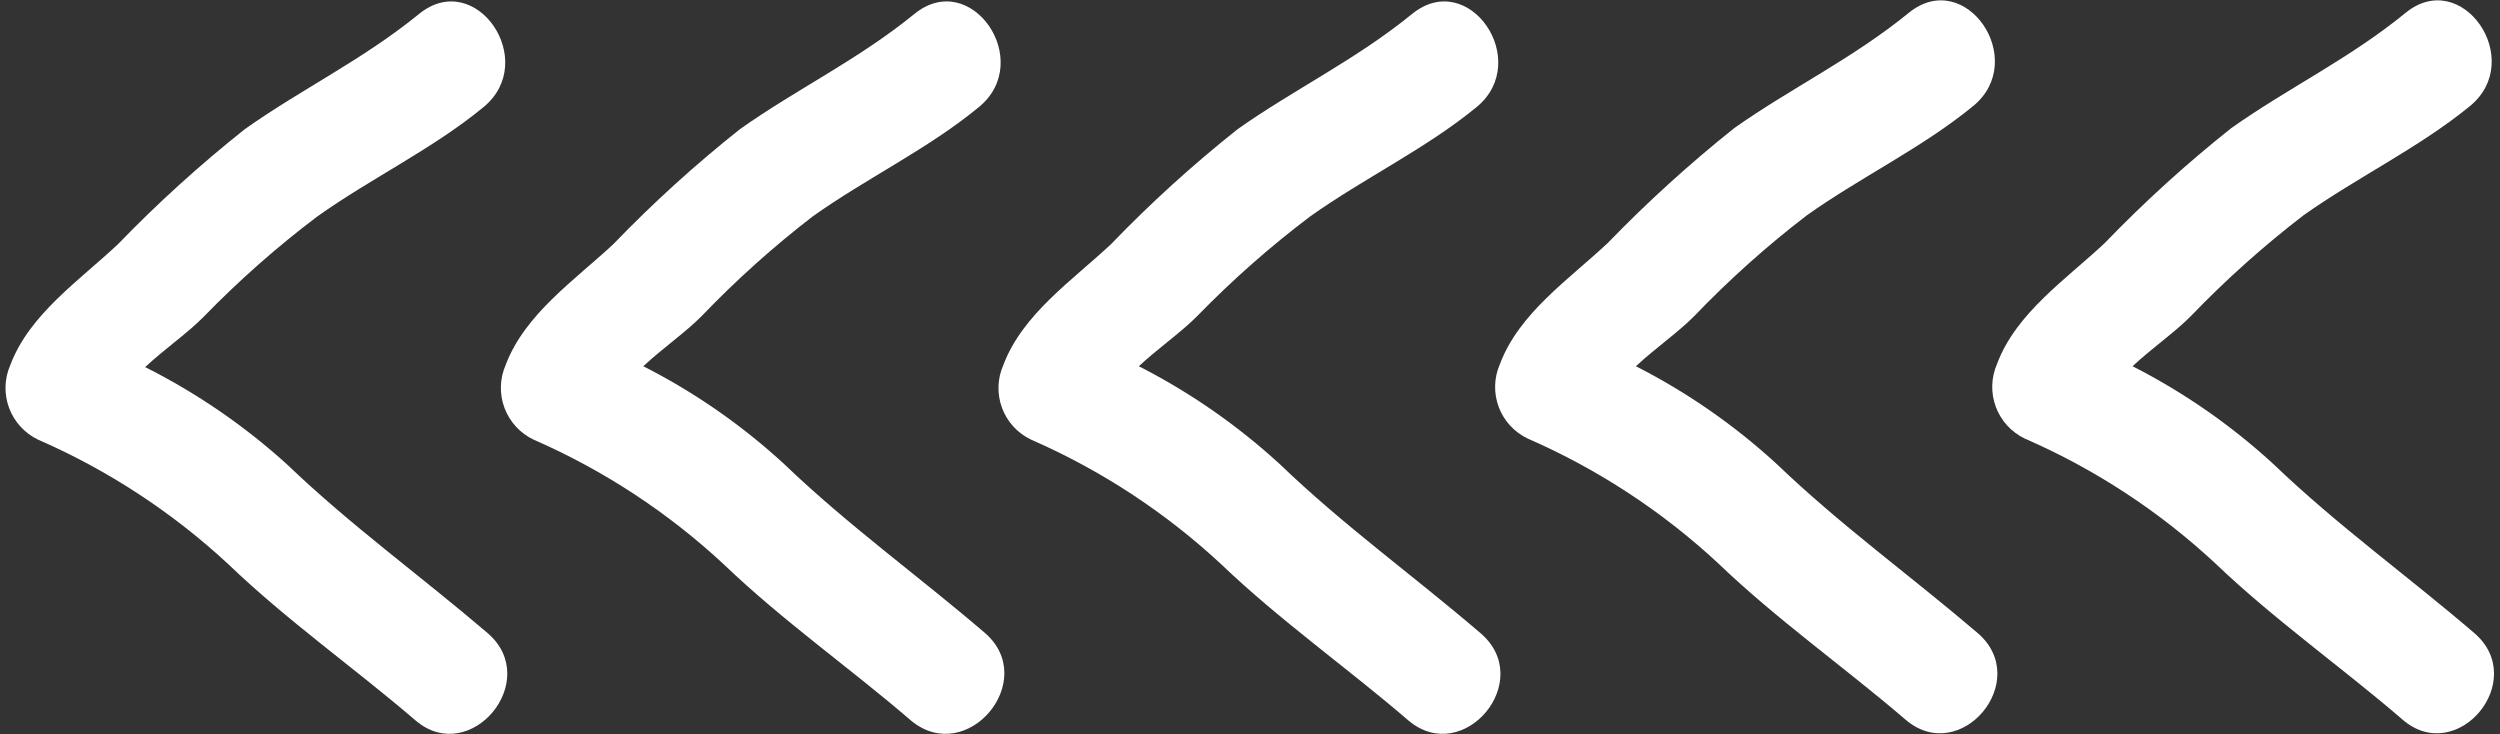 <?xml version="1.0" encoding="UTF-8"?> <svg xmlns="http://www.w3.org/2000/svg" width="361" height="106" viewBox="0 0 361 106" fill="none"><rect x="0" y="0" width="361" height="106" fill="#333333" stroke="none"/> <path d="M70.407 91.415C60.767 83.174 50.628 75.866 41.454 67.065C35.29 61.475 28.396 56.746 20.96 53.009C23.759 50.397 27.18 48.034 29.45 45.701C34.537 40.471 40.016 35.637 45.839 31.241C53.583 25.737 62.539 21.477 69.847 15.444C77.902 8.789 68.697 -4.645 60.518 2.01C52.339 8.664 43.476 12.894 35.359 18.647C28.897 23.775 22.778 29.323 17.042 35.253C11.507 40.477 4.261 45.359 1.493 52.698C0.629 54.666 0.565 56.892 1.313 58.906C2.062 60.92 3.565 62.564 5.505 63.489C15.617 67.901 24.911 73.988 32.995 81.495C41.485 89.642 51.095 96.39 60.051 104.071C67.919 110.726 78.368 98.256 70.407 91.415Z" fill="white"></path> <path d="M142.244 91.415C132.634 83.174 122.465 75.866 113.291 67.065C107.175 61.424 100.31 56.653 92.891 52.885C95.689 50.273 99.11 47.909 101.38 45.577C106.343 40.406 111.686 35.614 117.365 31.241C125.109 25.737 134.065 21.477 141.373 15.444C149.459 8.789 140.222 -4.645 132.043 2.01C123.865 8.664 114.97 12.894 106.854 18.647C100.395 23.768 94.286 29.316 88.568 35.253C82.97 40.477 75.786 45.359 73.019 52.698C72.157 54.67 72.097 56.899 72.852 58.913C73.607 60.928 75.117 62.569 77.061 63.489C87.164 67.901 96.448 73.989 104.521 81.495C113.011 89.642 122.652 96.39 131.577 104.071C139.632 110.726 150.112 98.256 142.244 91.415Z" fill="white"></path> <path d="M213.77 91.415C204.161 83.174 193.992 75.866 184.849 67.065C178.721 61.438 171.858 56.668 164.448 52.885C167.247 50.273 170.668 47.909 172.938 45.577C177.989 40.394 183.426 35.602 189.202 31.241C196.946 25.737 205.902 21.477 213.242 15.444C221.296 8.789 212.091 -4.645 203.912 2.01C195.733 8.664 186.87 12.894 178.722 18.647C172.263 23.768 166.154 29.316 160.436 35.253C154.87 40.477 147.655 45.359 144.887 52.698C144.015 54.665 143.947 56.894 144.696 58.91C145.446 60.927 146.954 62.57 148.899 63.489C159.001 67.901 168.285 73.989 176.359 81.495C184.88 89.642 194.489 96.39 203.414 104.071C211.344 110.726 221.825 98.256 213.77 91.415Z" fill="white"></path> <path d="M285.577 91.415C275.937 83.174 265.799 75.866 256.625 67.065C250.502 61.431 243.639 56.66 236.224 52.885C239.023 50.273 242.444 47.909 244.714 45.577C249.739 40.343 255.156 35.498 260.916 31.086C268.66 25.581 277.616 21.321 284.955 15.288C293.01 8.633 283.805 -4.801 275.626 1.854C267.447 8.509 258.584 12.738 250.436 18.491C243.99 23.628 237.883 29.175 232.15 35.097C226.583 40.322 219.369 45.204 216.601 52.543C215.729 54.509 215.661 56.739 216.41 58.755C217.16 60.771 218.668 62.414 220.613 63.334C230.725 67.745 240.019 73.833 248.104 81.339C256.594 89.487 266.203 96.235 275.159 103.916C283.089 110.726 293.539 98.256 285.577 91.415Z" fill="white"></path> <path d="M357.29 91.415C347.68 83.174 337.511 75.866 328.337 67.065C322.215 61.431 315.351 56.66 307.937 52.885C310.735 50.273 314.156 47.909 316.426 45.577C321.459 40.35 326.875 35.506 332.629 31.086C340.403 25.581 349.329 21.321 356.699 15.288C364.753 8.633 355.517 -4.801 347.369 1.854C339.222 8.509 330.327 12.738 322.211 18.491C315.752 23.612 309.643 29.16 303.925 35.097C298.358 40.322 291.112 45.204 288.376 52.543C287.512 54.51 287.447 56.737 288.196 58.751C288.945 60.765 290.448 62.408 292.387 63.334C302.503 67.738 311.799 73.826 319.878 81.339C328.399 89.487 338.009 96.235 346.934 103.916C354.802 110.726 365.251 98.256 357.29 91.415Z" fill="white"></path> </svg> 